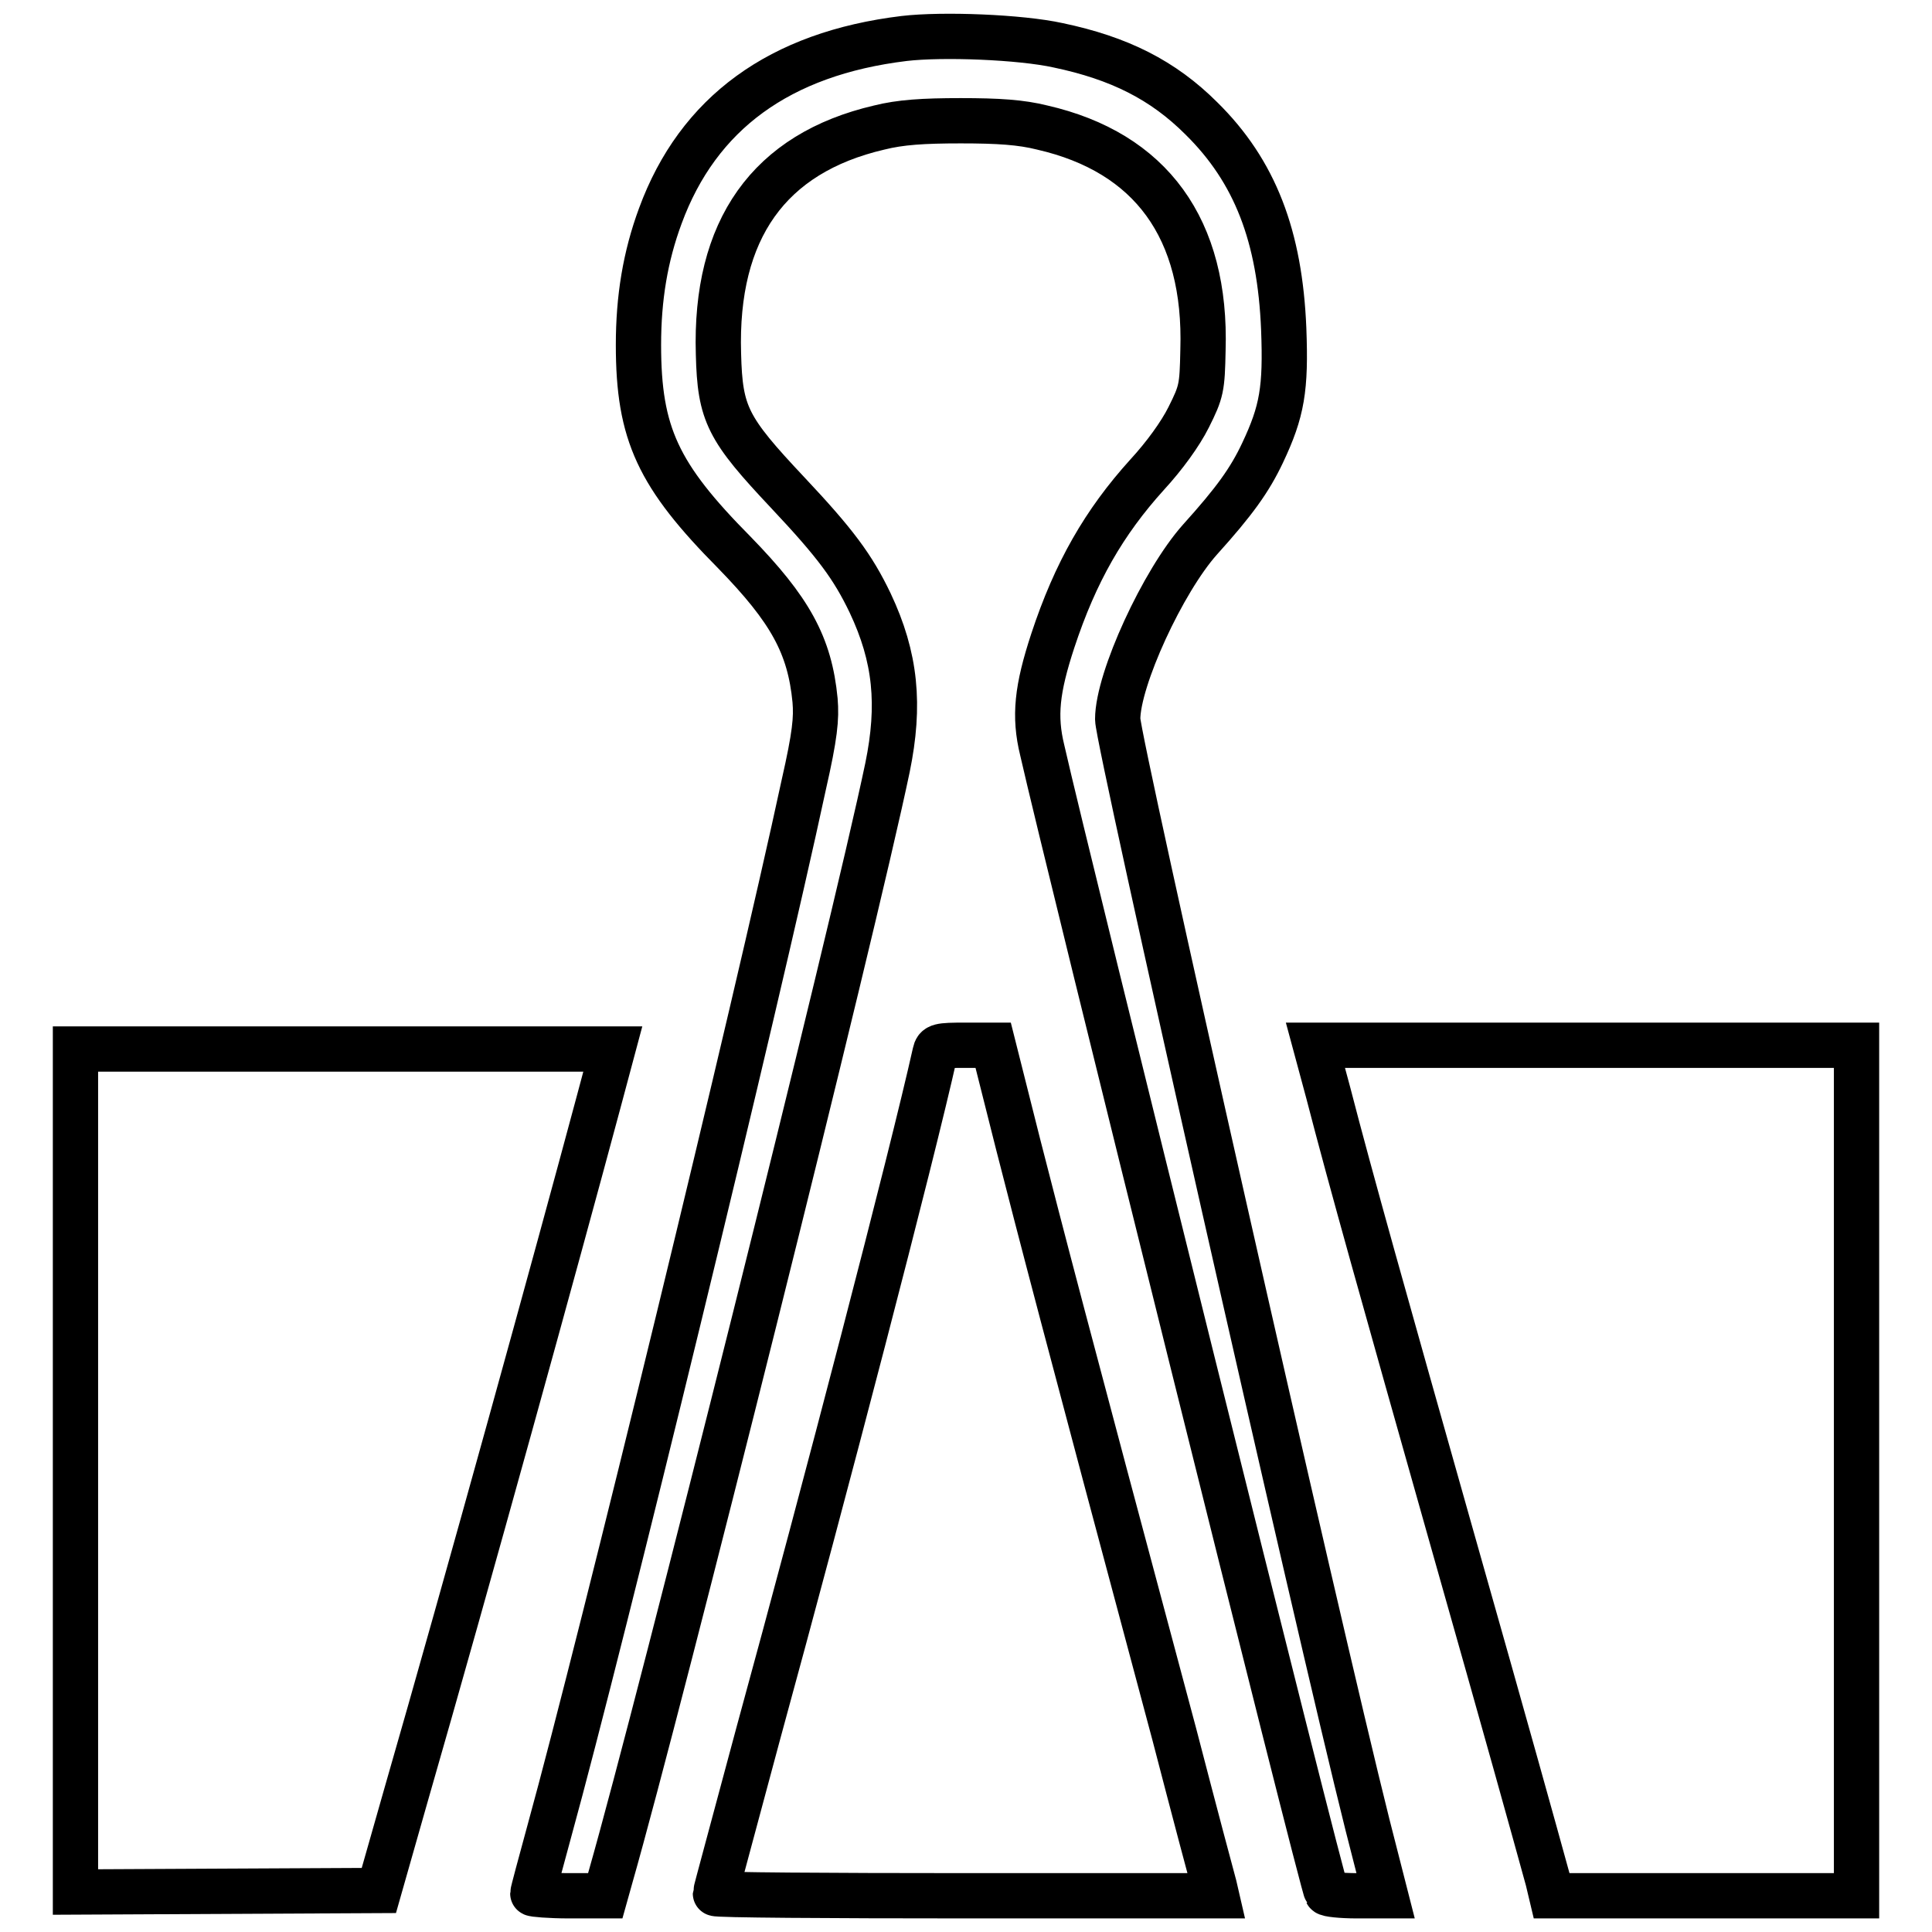 <?xml version="1.0" encoding="utf-8"?>
<!-- Svg Vector Icons : http://www.onlinewebfonts.com/icon -->
<!DOCTYPE svg PUBLIC "-//W3C//DTD SVG 1.1//EN" "http://www.w3.org/Graphics/SVG/1.1/DTD/svg11.dtd">
<svg version="1.1" xmlns="http://www.w3.org/2000/svg" xmlns:xlink="http://www.w3.org/1999/xlink" x="0px" y="0px" viewBox="0 0 256 256" enable-background="new 0 0 256 256" xml:space="preserve">
<g><g><g><path stroke-width="6" fill-opacity="0" stroke="#000000"  d="M119.8,5.1c-16.5,2-27.3,9.9-32.3,23.5c-2,5.4-2.9,10.9-2.9,17.1c0,11.8,2.6,17.3,12.7,27.5c7.4,7.6,10,12.3,10.7,19.6c0.2,2.4,0,4.6-1.5,11.2c-6.3,29.3-26.7,113.2-33.7,138.6c-1.2,4.4-2.2,8.1-2.2,8.3c0,0.1,2.2,0.3,4.8,0.3h4.8l0.7-2.5c6.6-23.1,32.1-125,36.7-147c1.7-8.3,1.1-14.6-2.3-21.8c-2.3-4.8-4.6-7.9-10.9-14.6c-8-8.5-9-10.4-9.2-18.4c-0.5-16.5,6.7-26.6,21.3-30c2.8-0.7,5.8-0.9,10.8-0.9s8,0.2,10.8,0.9c14.4,3.3,21.8,13.4,21.3,29.5c-0.1,5-0.2,5.5-1.9,8.9c-1.1,2.2-3.2,5.1-5.5,7.6c-5.7,6.3-9.5,12.9-12.5,22c-2.1,6.4-2.5,10-1.4,14.5c3.3,14.6,37.1,150.6,37.7,151.4c0.1,0.2,1.9,0.4,4,0.4h3.8l-2.4-9.4c-6.7-26.7-33.1-143.6-33.1-146.5c0-5.3,6-18.3,10.9-23.8c4.6-5.1,6.6-7.9,8.3-11.5c2.6-5.5,3.1-8.5,2.8-16.4c-0.5-12.3-3.8-20.9-10.9-27.9c-5.1-5.1-10.9-8-19-9.7C135.2,4.9,124.9,4.5,119.8,5.1z"/><path stroke-width="6" fill-opacity="0" stroke="#000000"  d="M123.9,139.5c-3.1,13.9-14.5,57.6-23.4,90.1c-3.1,11.6-5.7,21.1-5.7,21.3s15,0.3,33.2,0.3h33.2l-0.3-1.3c-0.2-0.7-2.6-9.7-5.3-20.1c-15-56-17.6-66.1-20.7-78.2l-3.3-13.1h-3.7C124.4,138.5,124.1,138.6,123.9,139.5z"/><path stroke-width="6" fill-opacity="0" stroke="#000000"  d="M176,144.8c3,11.6,7.4,27.2,16.3,58.7c7.8,27.5,10.9,38.7,12.8,45.6l0.5,2.1h20.2H246v-56.3v-56.4h-35.8h-35.9L176,144.8z"/><path stroke-width="6" fill-opacity="0" stroke="#000000"  d="M10,194.8v55.9l20.1-0.1l20.1-0.1l3.5-12.3c8.3-28.8,20.1-71.6,25.6-92.1l1.9-7.1H45.5H10V194.8z"/></g></g></g>
</svg>